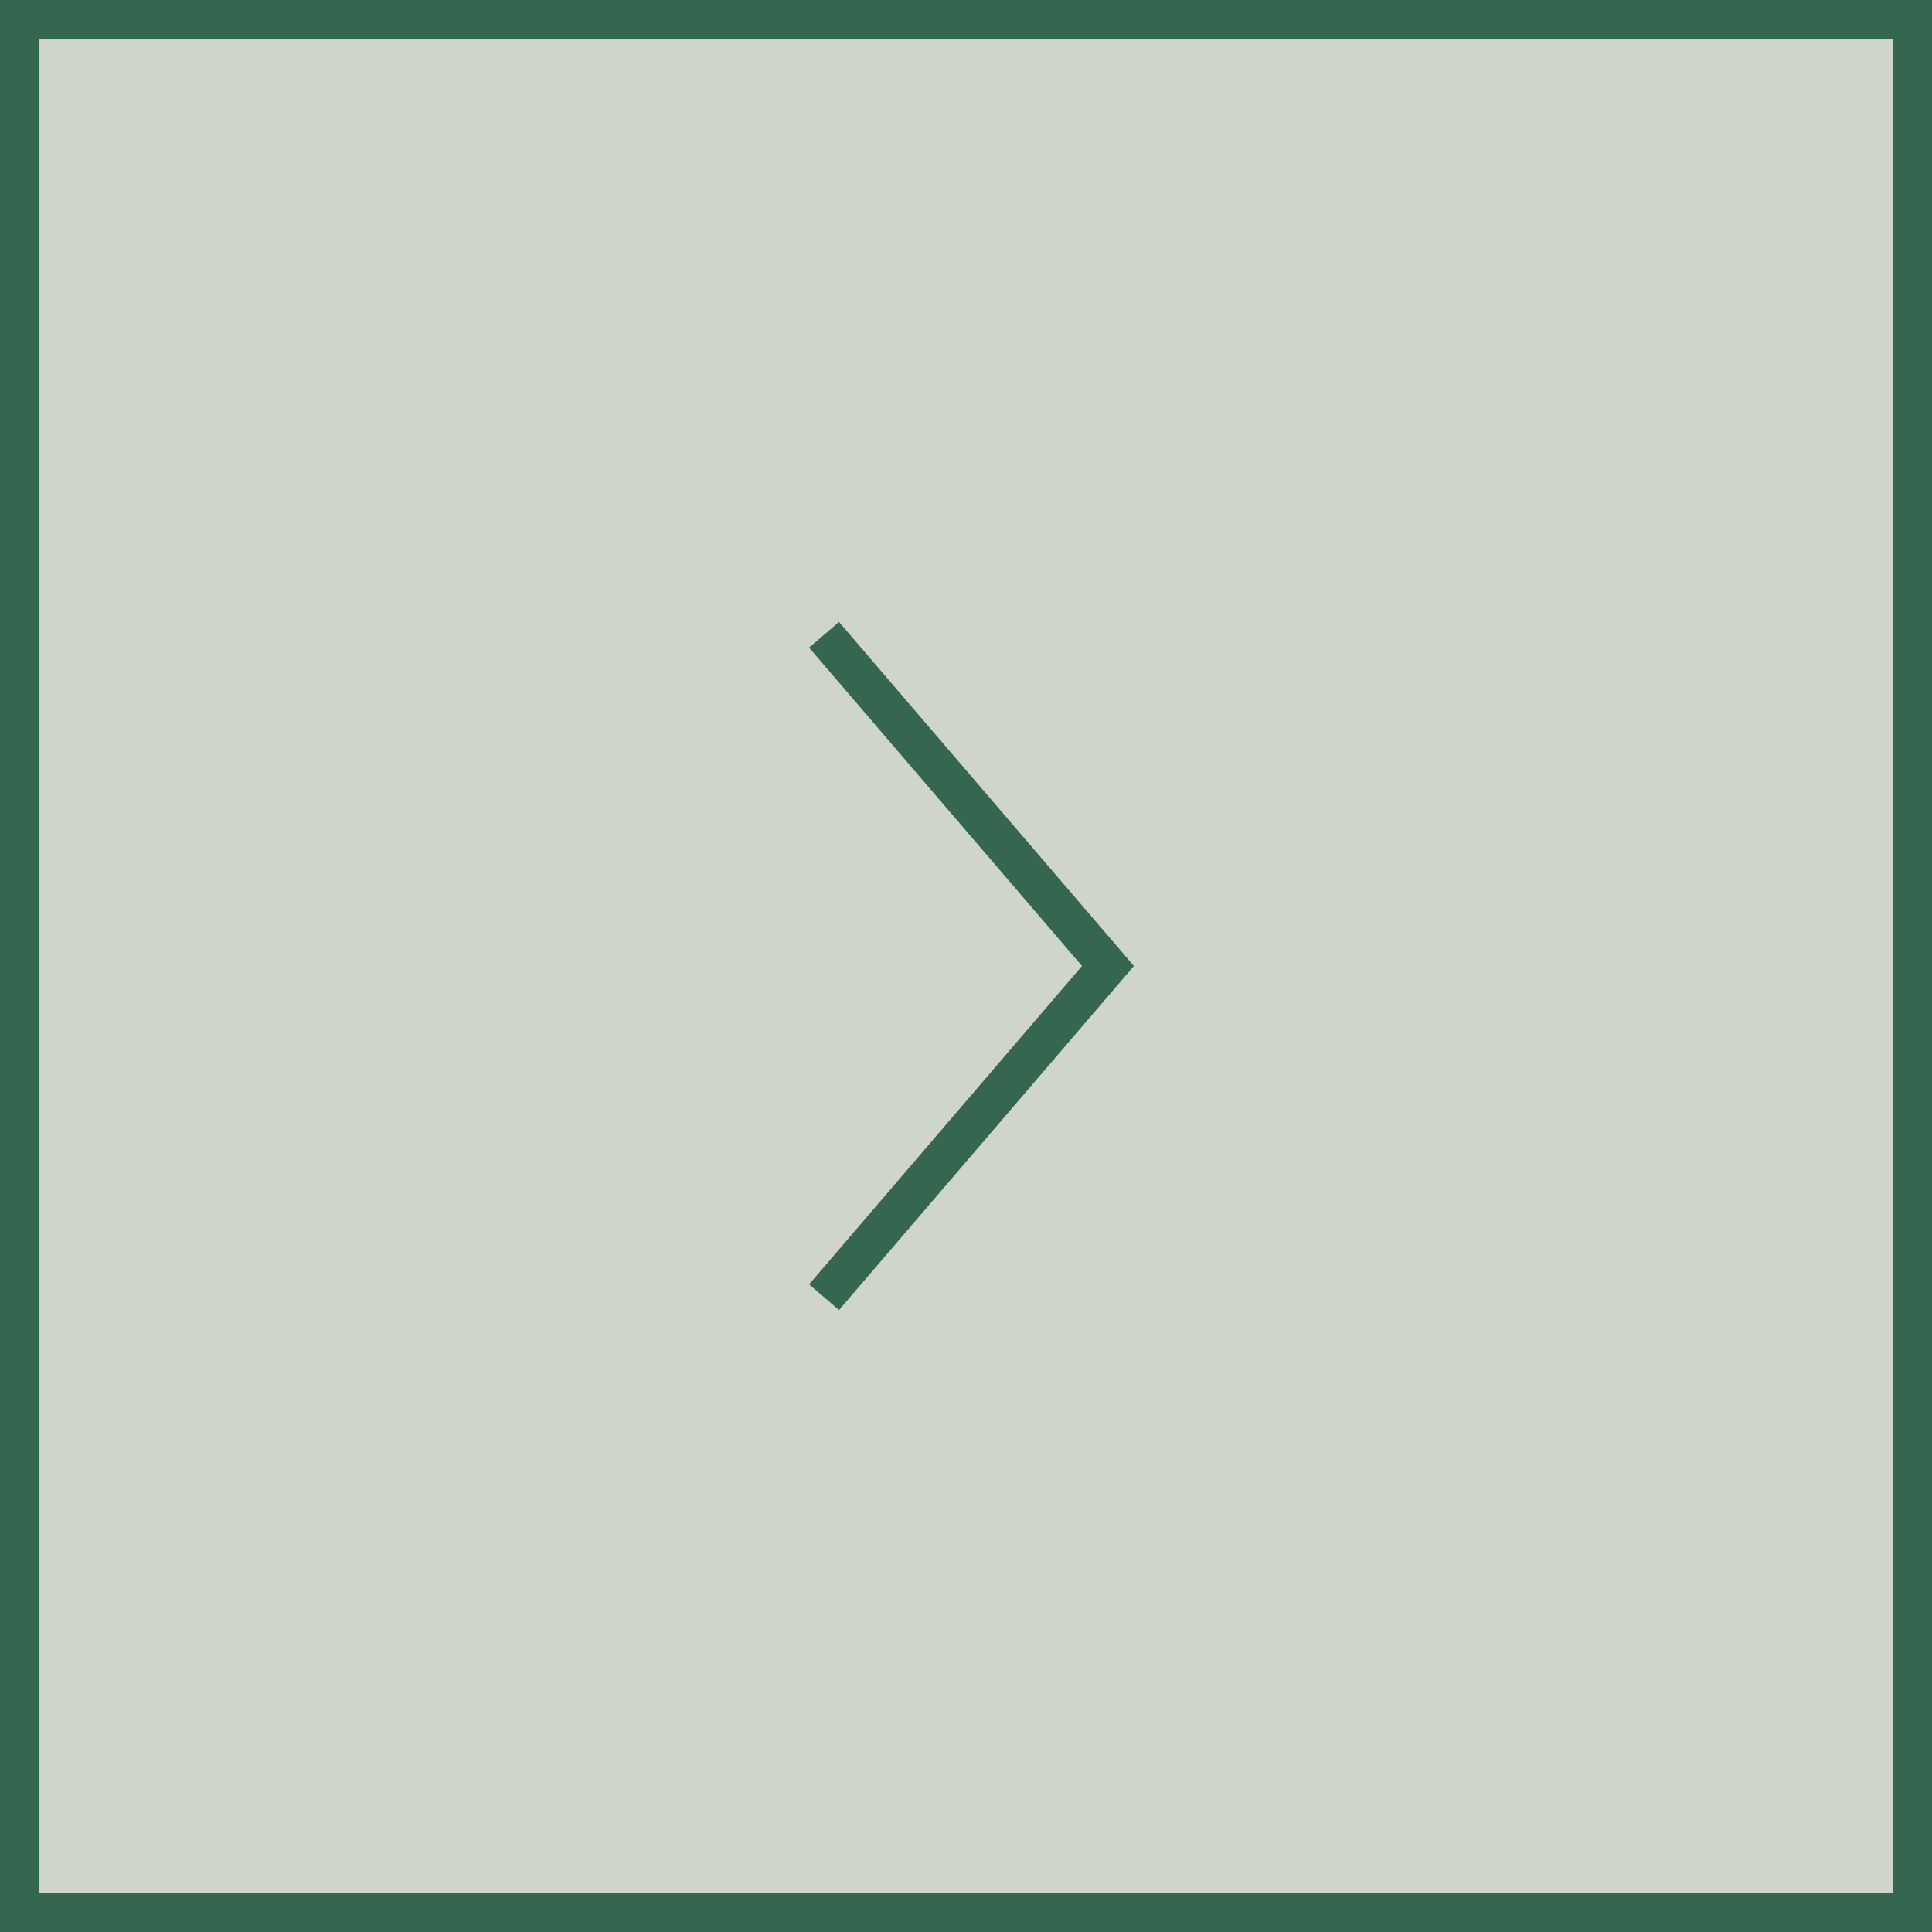 <?xml version="1.0" encoding="UTF-8"?><svg id="_レイヤー_2" xmlns="http://www.w3.org/2000/svg" width="49" height="49" viewBox="0 0 49 49"><defs><style>.cls-1{fill:#cfd6c9;}.cls-1,.cls-2{stroke:#35664f;stroke-miterlimit:10;}.cls-2{fill:none;}</style></defs><g id="_コンテンツ"><rect class="cls-1" x=".5" y=".5" width="48" height="48"/><g id="_アートワーク_179"><polyline class="cls-2" points="20.9 16.1 28.1 24.5 20.9 32.9"/></g></g></svg>